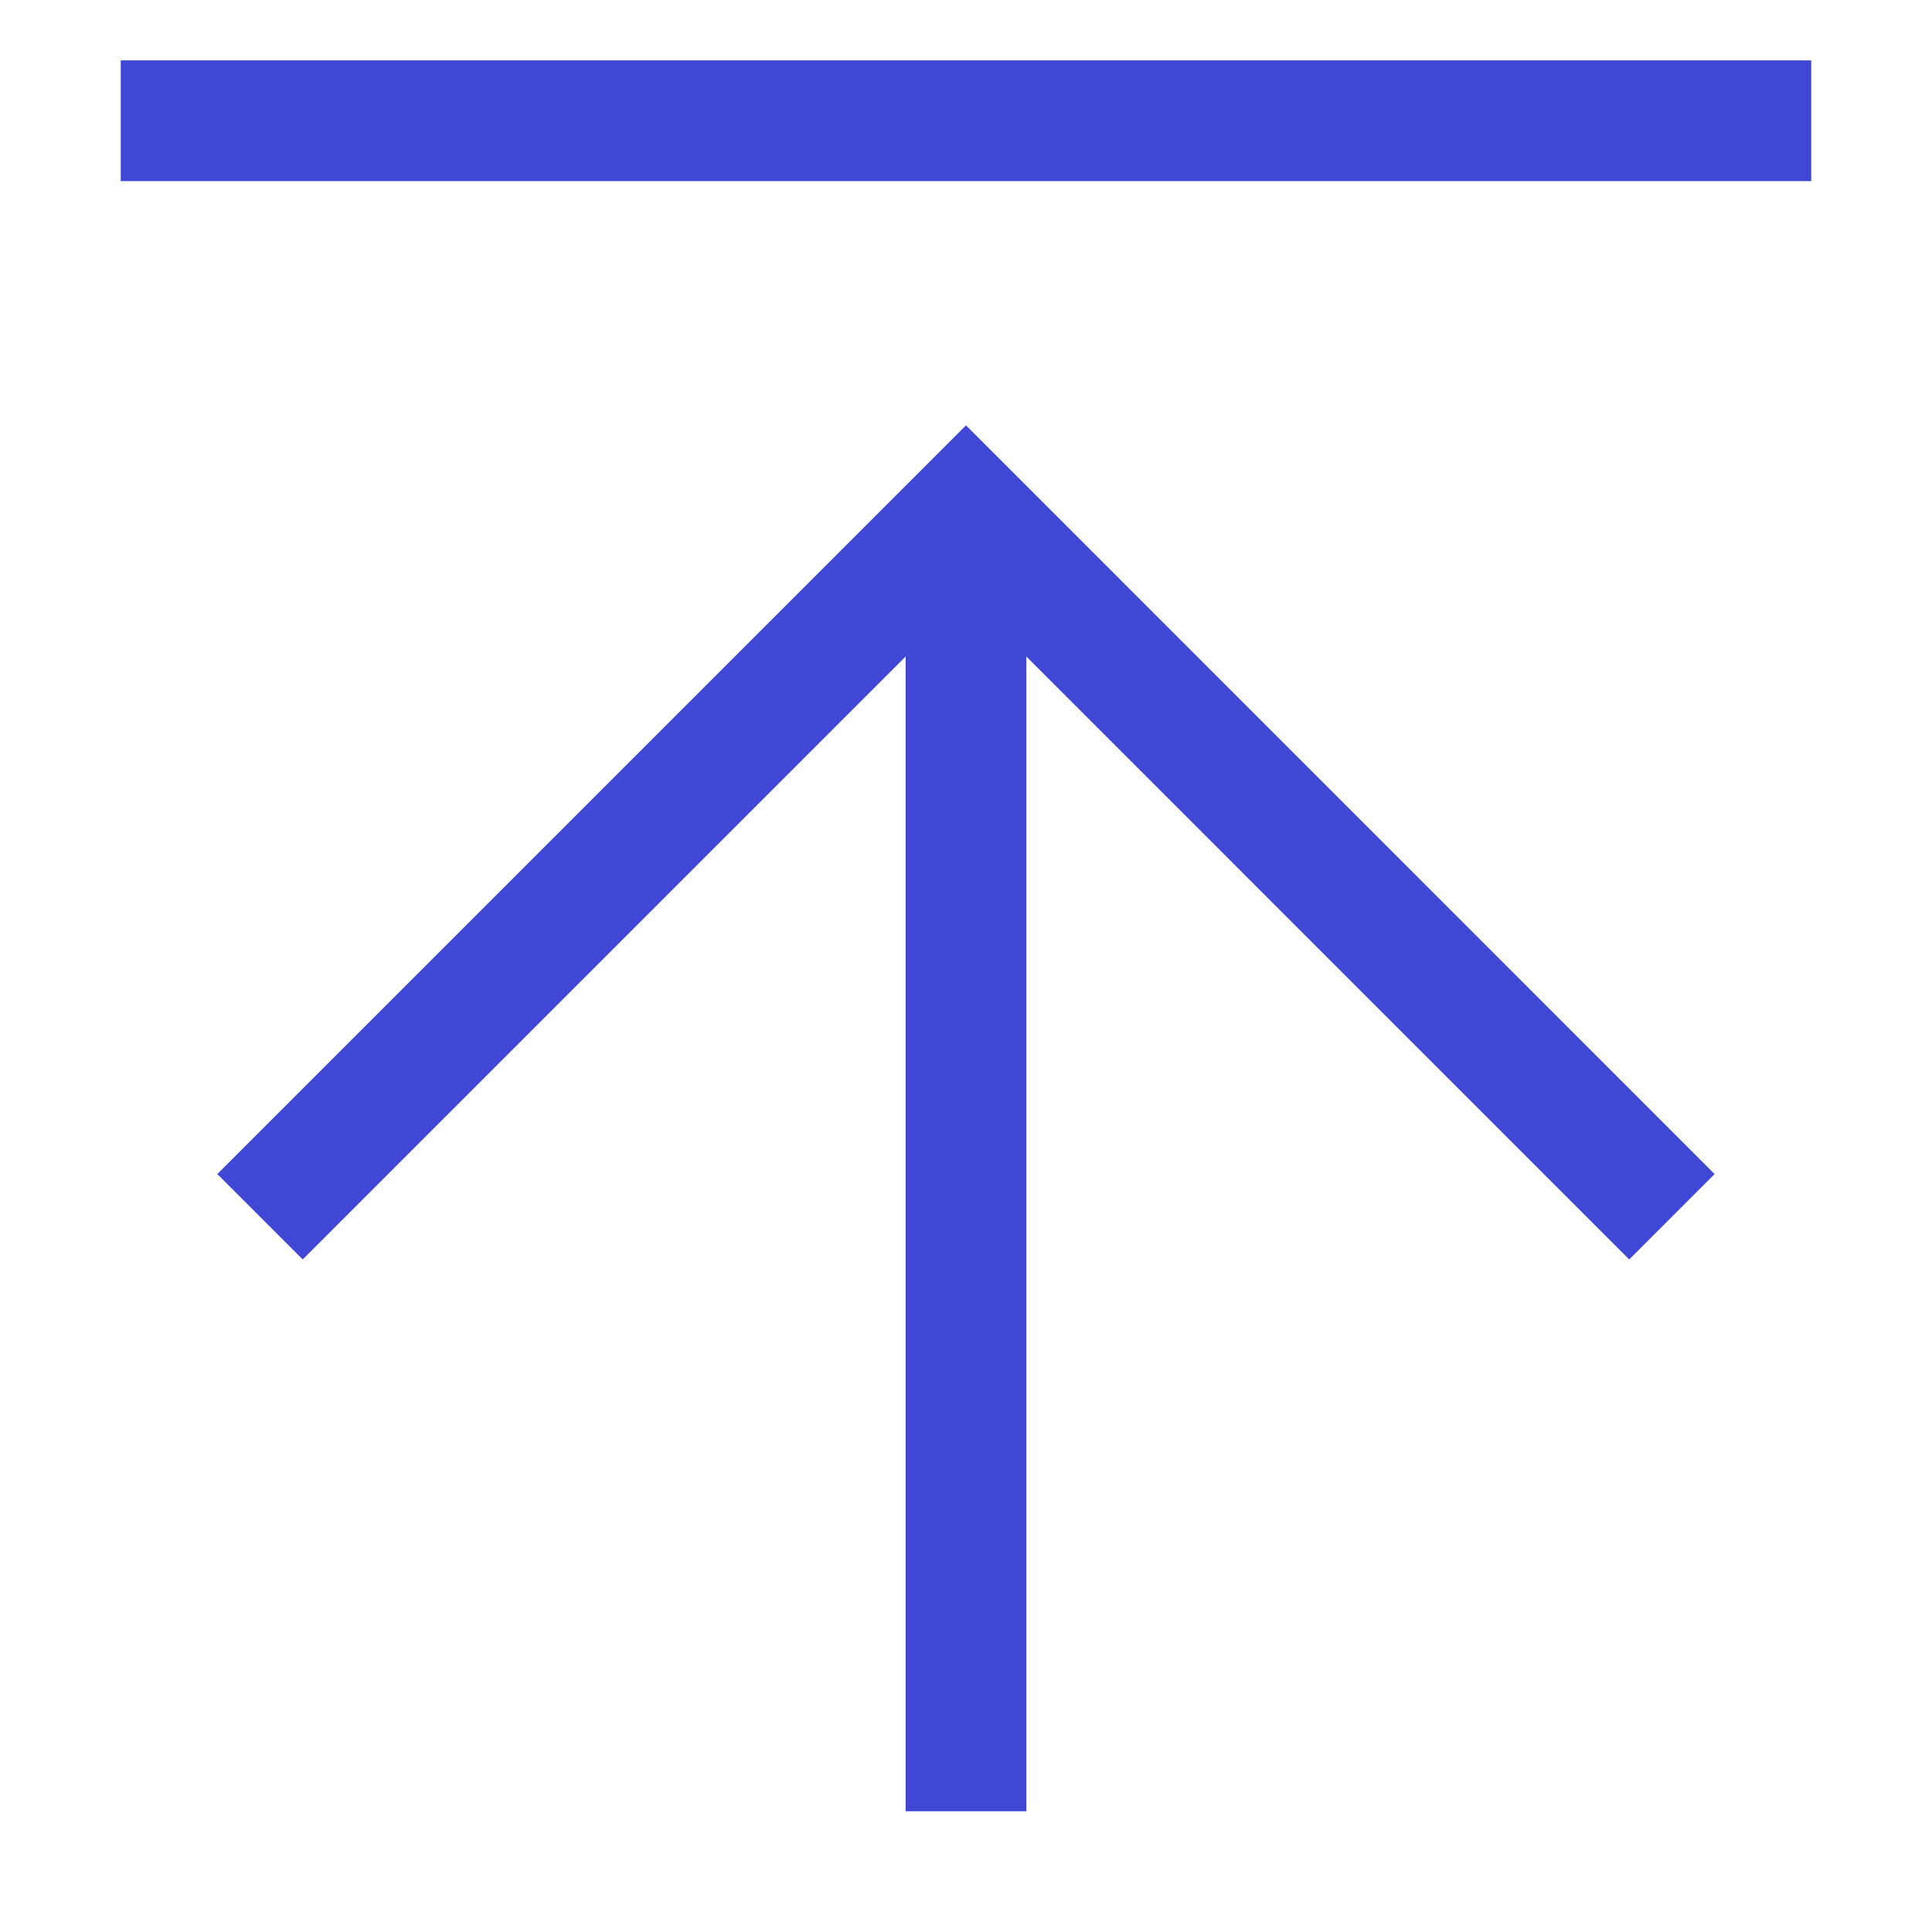 <svg xmlns="http://www.w3.org/2000/svg" fill="none" viewBox="0 0 24 24" id="Arrow-Up-Large-2--Streamline-Sharp">
  <desc>
    Arrow Up Large 2 Streamline Icon: https://streamlinehq.com
  </desc>
  <g id="arrow-up-large-2--move-up-arrow-arrows-large-head">
    <path id="Vector" stroke="#4147d5" d="M3.23 15.115 12 6.345l8.769 8.77" stroke-width="1.5"></path>
    <path id="Vector_2" stroke="#4147d5" d="m12 22.5 0 -16.154" stroke-width="1.5"></path>
    <path id="Vector_3" stroke="#4147d5" d="m1.5 1.5 21 0" stroke-width="1.5"></path>
  </g>
</svg>